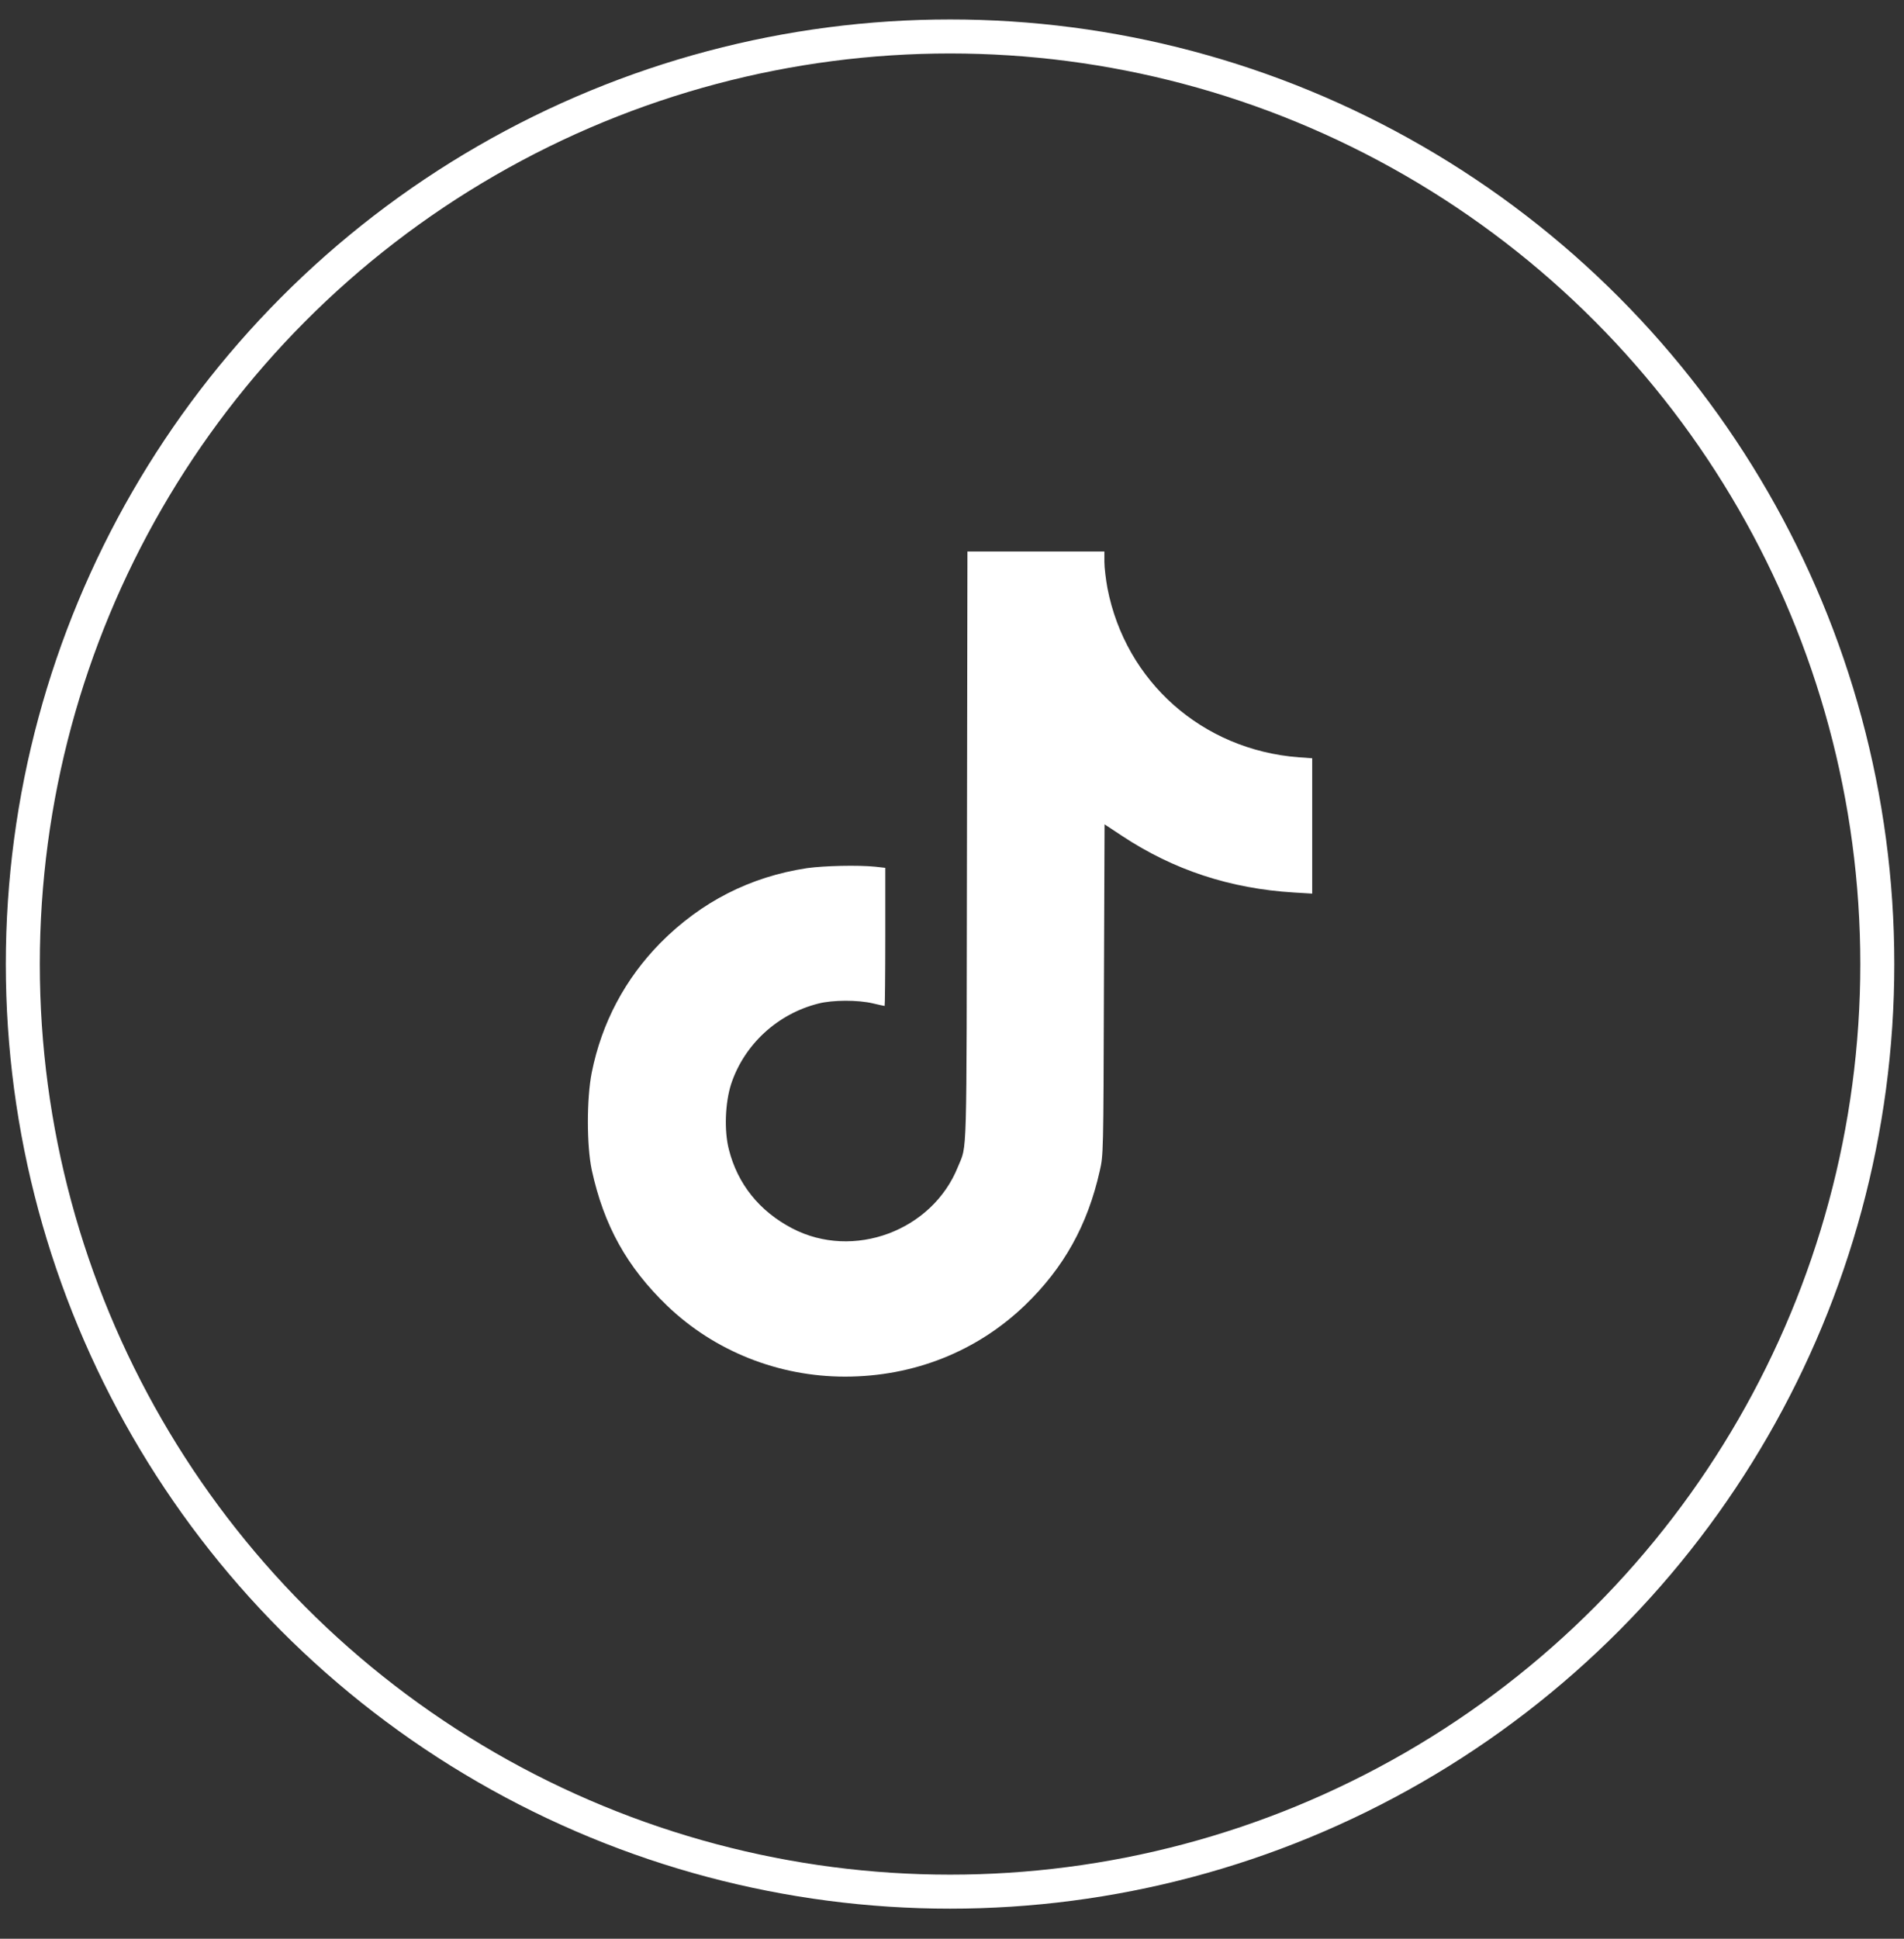 <?xml version="1.0" encoding="UTF-8"?> <svg xmlns="http://www.w3.org/2000/svg" width="56" height="57" viewBox="0 0 56 57" fill="none"><rect x="0" y="0" width="56" height="57" fill="#333333" stroke="none"/><circle cx="27.943" cy="28.344" r="27.272" stroke="white"></circle><path d="M28.44 24.894C28.426 34.347 28.45 33.627 28.175 34.304C27.421 36.19 25.095 37.053 23.299 36.114C22.337 35.612 21.693 34.811 21.437 33.793C21.295 33.238 21.328 32.423 21.503 31.874C21.887 30.713 22.863 29.808 24.072 29.505C24.493 29.396 25.237 29.396 25.673 29.5C25.853 29.543 26.005 29.576 26.019 29.576C26.028 29.576 26.038 28.661 26.038 27.543V25.515L25.749 25.482C25.232 25.43 24.242 25.453 23.735 25.524C22.072 25.776 20.627 26.51 19.428 27.718C18.39 28.77 17.698 30.068 17.405 31.532C17.253 32.291 17.253 33.684 17.405 34.399C17.76 36.029 18.438 37.252 19.627 38.394C21.015 39.725 22.896 40.474 24.853 40.474C26.872 40.474 28.734 39.734 30.151 38.37C31.288 37.275 31.989 36.015 32.344 34.432C32.453 33.959 32.453 33.944 32.468 29.097L32.487 24.236L33.003 24.577C34.524 25.581 36.182 26.126 38.054 26.24L38.594 26.273V24.283V22.293L38.196 22.265C35.367 22.047 33.107 20.047 32.572 17.294C32.525 17.038 32.482 16.688 32.482 16.522V16.214H30.468H28.454L28.44 24.894Z" fill="white"></path></svg> 